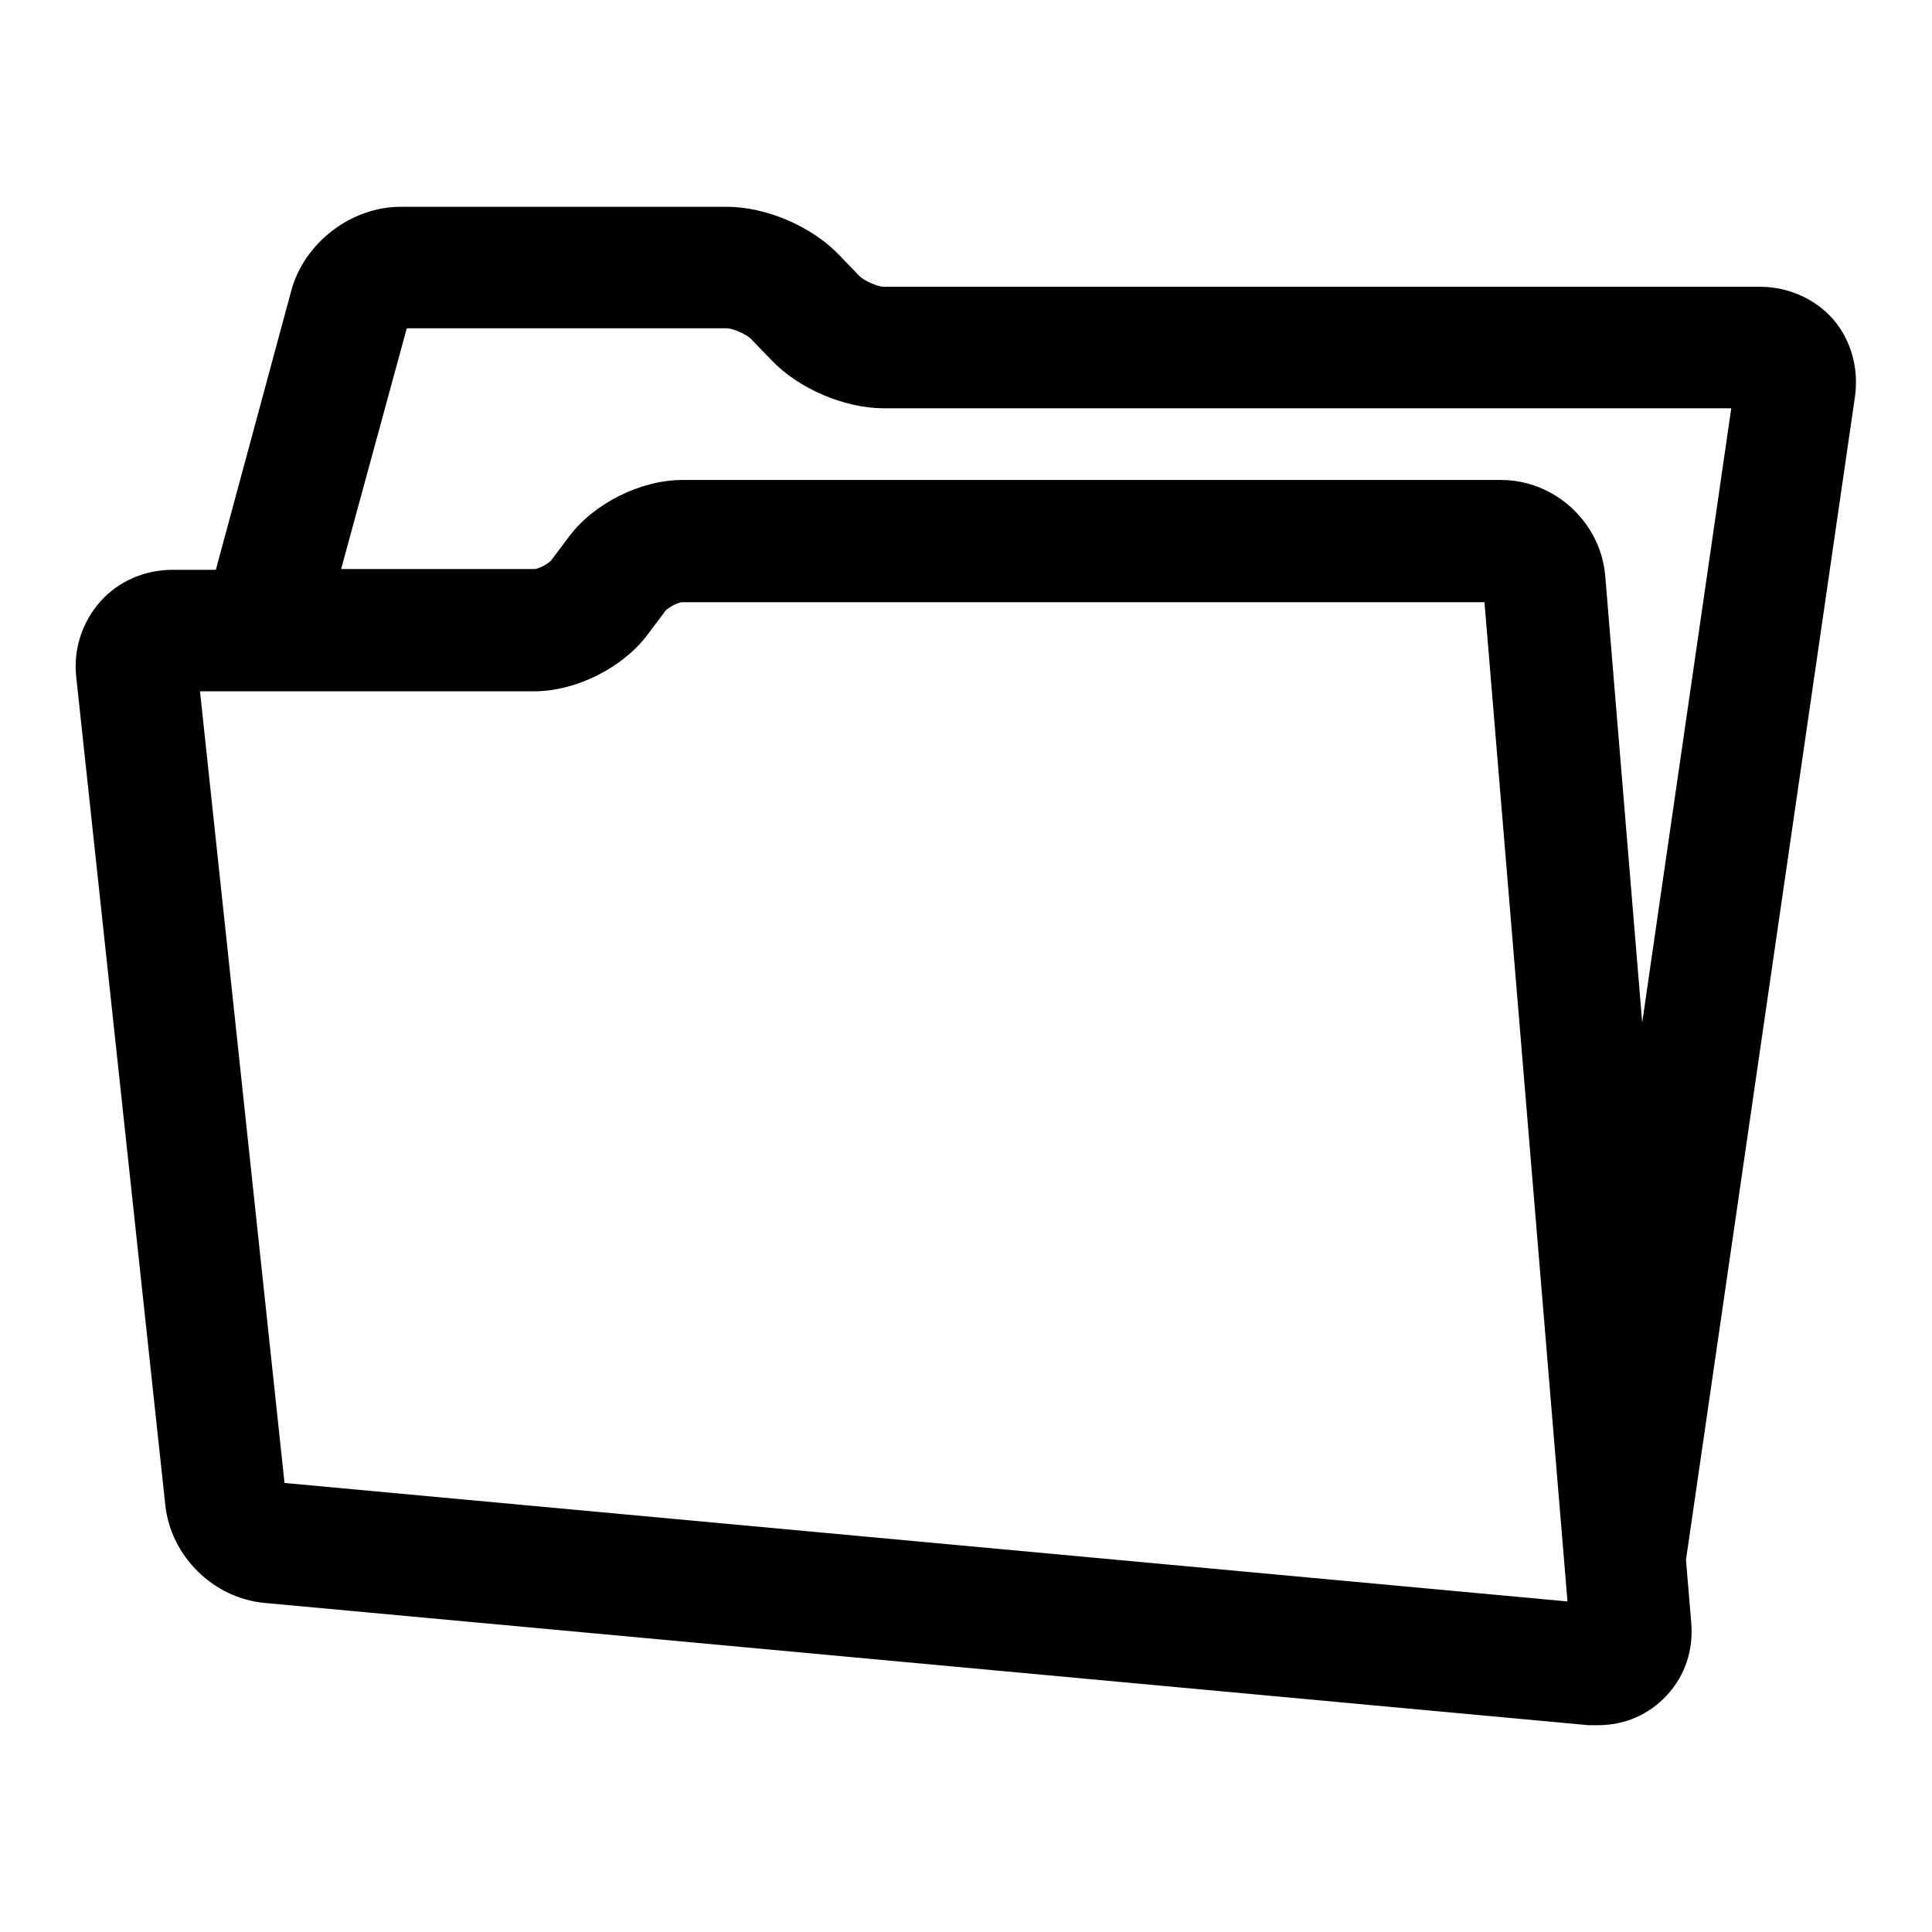 <?xml version="1.0" encoding="utf-8"?>
<!-- Svg Vector Icons : http://www.onlinewebfonts.com/icon -->
<!DOCTYPE svg PUBLIC "-//W3C//DTD SVG 1.1//EN" "http://www.w3.org/Graphics/SVG/1.1/DTD/svg11.dtd">
<svg version="1.1" xmlns="http://www.w3.org/2000/svg" xmlns:xlink="http://www.w3.org/1999/xlink" x="0px" y="0px" viewBox="0 0 256 256" enable-background="new 0 0 256 256" xml:space="preserve">
<g><g><g><g><path fill="#000000" d="M21.9,199.4c0.7,6.8,6.4,12.4,13.2,13l175.4,16.2l1.2,0c3.6,0,6.8-1.4,9.2-4c2.4-2.6,3.5-6,3.2-9.6l-0.7-8.3l22.4-154.2c0.5-3.7-0.5-7.4-2.9-10.2c-2.4-2.7-5.9-4.3-9.7-4.3H117.1c-0.8,0-2.6-0.8-3.2-1.4l-2.7-2.8c-3.6-3.8-9.7-6.4-14.9-6.4H53.1c-6.6,0-12.8,4.8-14.5,11.1l-10,37h-5.7c-3.7,0-7.2,1.5-9.6,4.2c-2.4,2.7-3.6,6.3-3.2,10L21.9,199.4z M53.9,43.5h42.4c0.8,0,2.6,0.8,3.2,1.4l2.7,2.8c3.6,3.8,9.7,6.4,14.9,6.4h112.3l-11.8,81.4l-4.9-59.2c-0.6-7.1-6.7-12.7-13.8-12.7H90.4c-5.5,0-11.7,3.1-15,7.5l-2.4,3.2c-0.4,0.4-1.6,1.1-2.2,1.1H45.2L53.9,43.5z M70.8,91.6c5.5,0,11.7-3.1,15-7.5l2.4-3.2c0.4-0.4,1.6-1.1,2.2-1.1h106.3l11,132.4l-170-15.7L26.5,91.6H70.8z"/></g></g><g></g><g></g><g></g><g></g><g></g><g></g><g></g><g></g><g></g><g></g><g></g><g></g><g></g><g></g><g></g></g></g>
</svg>